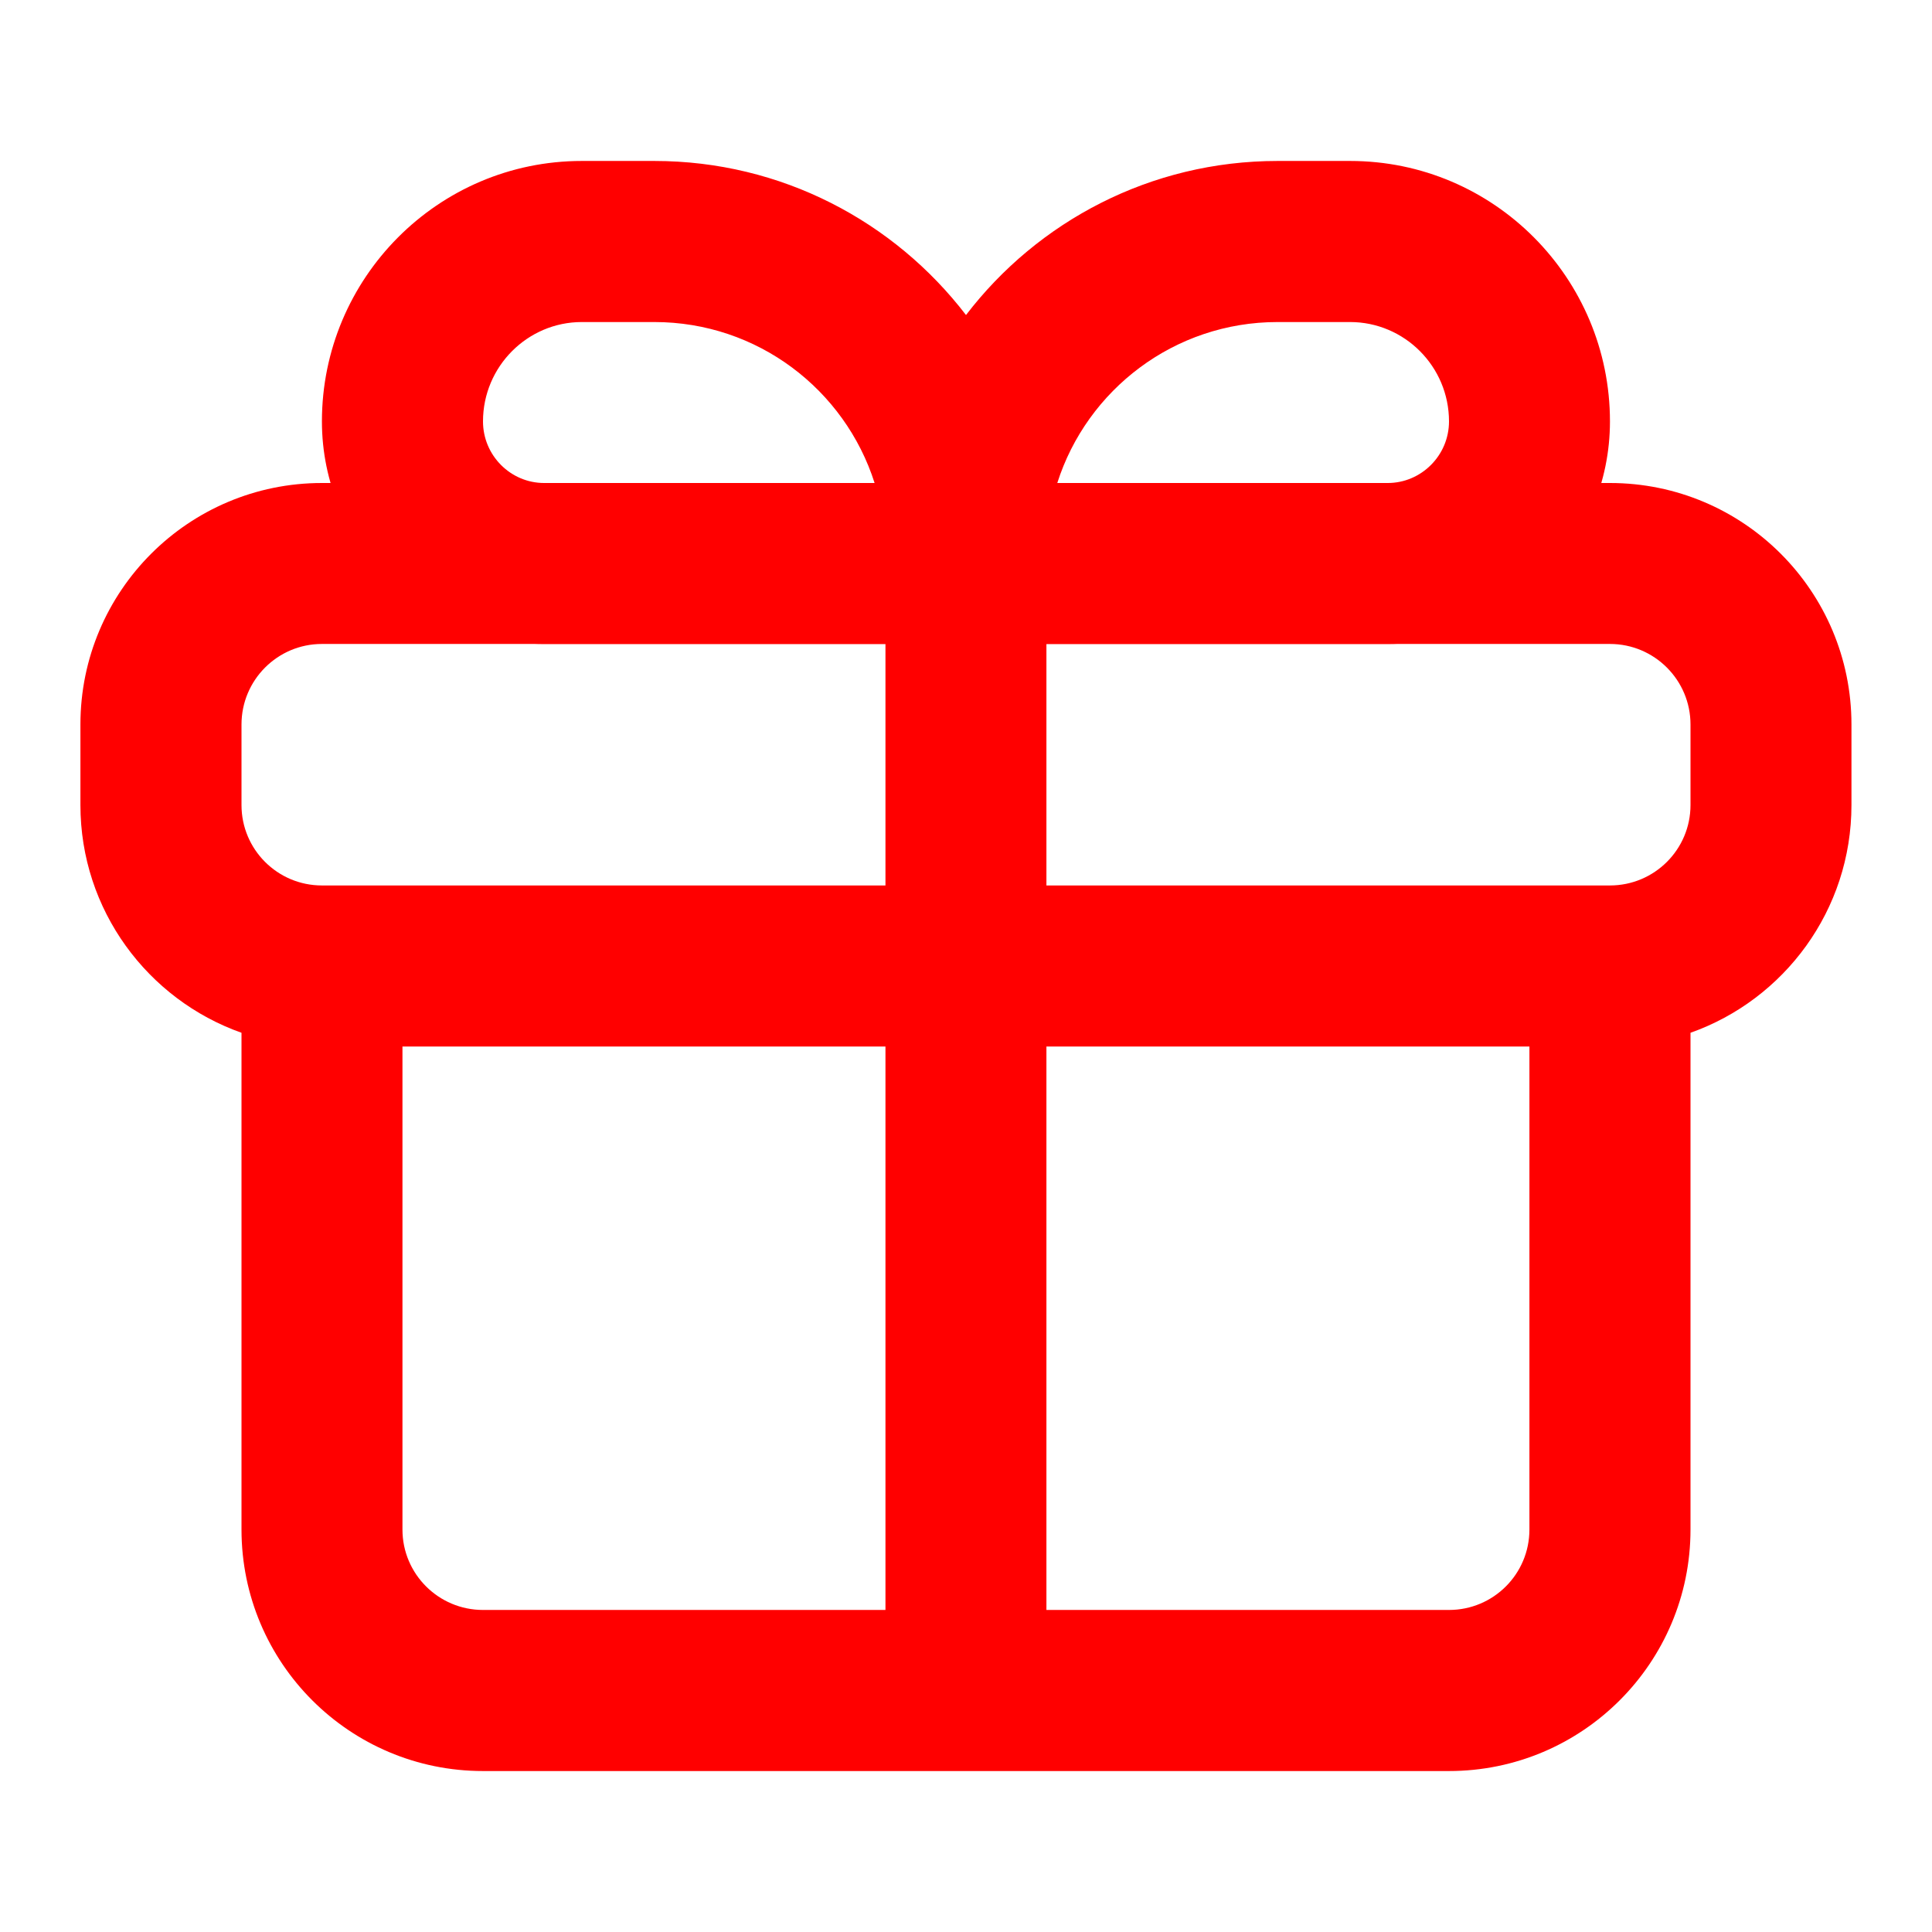 <svg width="16" height="16" viewBox="0 0 16 16" fill="none" xmlns="http://www.w3.org/2000/svg">
<path fill-rule="evenodd" clip-rule="evenodd" d="M0.666 6C0.666 4.895 1.562 4 2.666 4H13.333C14.438 4 15.333 4.895 15.333 6V6.667C15.333 7.537 14.777 8.278 14 8.553L14 12.667C14 13.771 13.104 14.667 12 14.667H8.009L8 14.667L7.991 14.667H4C2.895 14.667 2 13.771 2 12.667L2 8.553C1.223 8.278 0.666 7.537 0.666 6.667V6ZM2 6C2 5.632 2.298 5.333 2.666 5.333H7.333V7.333H2.666C2.298 7.333 2 7.035 2 6.667V6ZM14 6.667C14 7.035 13.701 7.333 13.333 7.333H8.666V5.333H13.333C13.701 5.333 14 5.632 14 6V6.667ZM3.333 12.667L3.333 8.667H7.333V13.333H4C3.632 13.333 3.333 13.035 3.333 12.667ZM12.666 12.667L12.666 8.667H8.666V13.333H12C12.368 13.333 12.666 13.035 12.666 12.667Z" fill="#FF0000"/>
<path fill-rule="evenodd" clip-rule="evenodd" d="M5.419 1.333C6.471 1.333 7.406 1.834 8 2.609C8.593 1.834 9.528 1.333 10.58 1.333H11.181C12.373 1.333 13.333 2.304 13.333 3.49C13.333 4.503 12.512 5.333 11.493 5.333H8.086C8.057 5.333 8.028 5.332 8 5.328C7.971 5.332 7.943 5.333 7.914 5.333H4.506C3.487 5.333 2.666 4.503 2.666 3.49C2.666 2.304 3.627 1.333 4.818 1.333H5.419ZM4 3.49C4 3.035 4.369 2.667 4.818 2.667H5.419C6.274 2.667 6.997 3.227 7.243 4H4.506C4.229 4 4 3.772 4 3.49ZM10.58 2.667C9.726 2.667 9.002 3.227 8.756 4H11.493C11.77 4 12 3.772 12 3.49C12 3.035 11.631 2.667 11.181 2.667H10.58Z" fill="#FF0000"/>
</svg>
